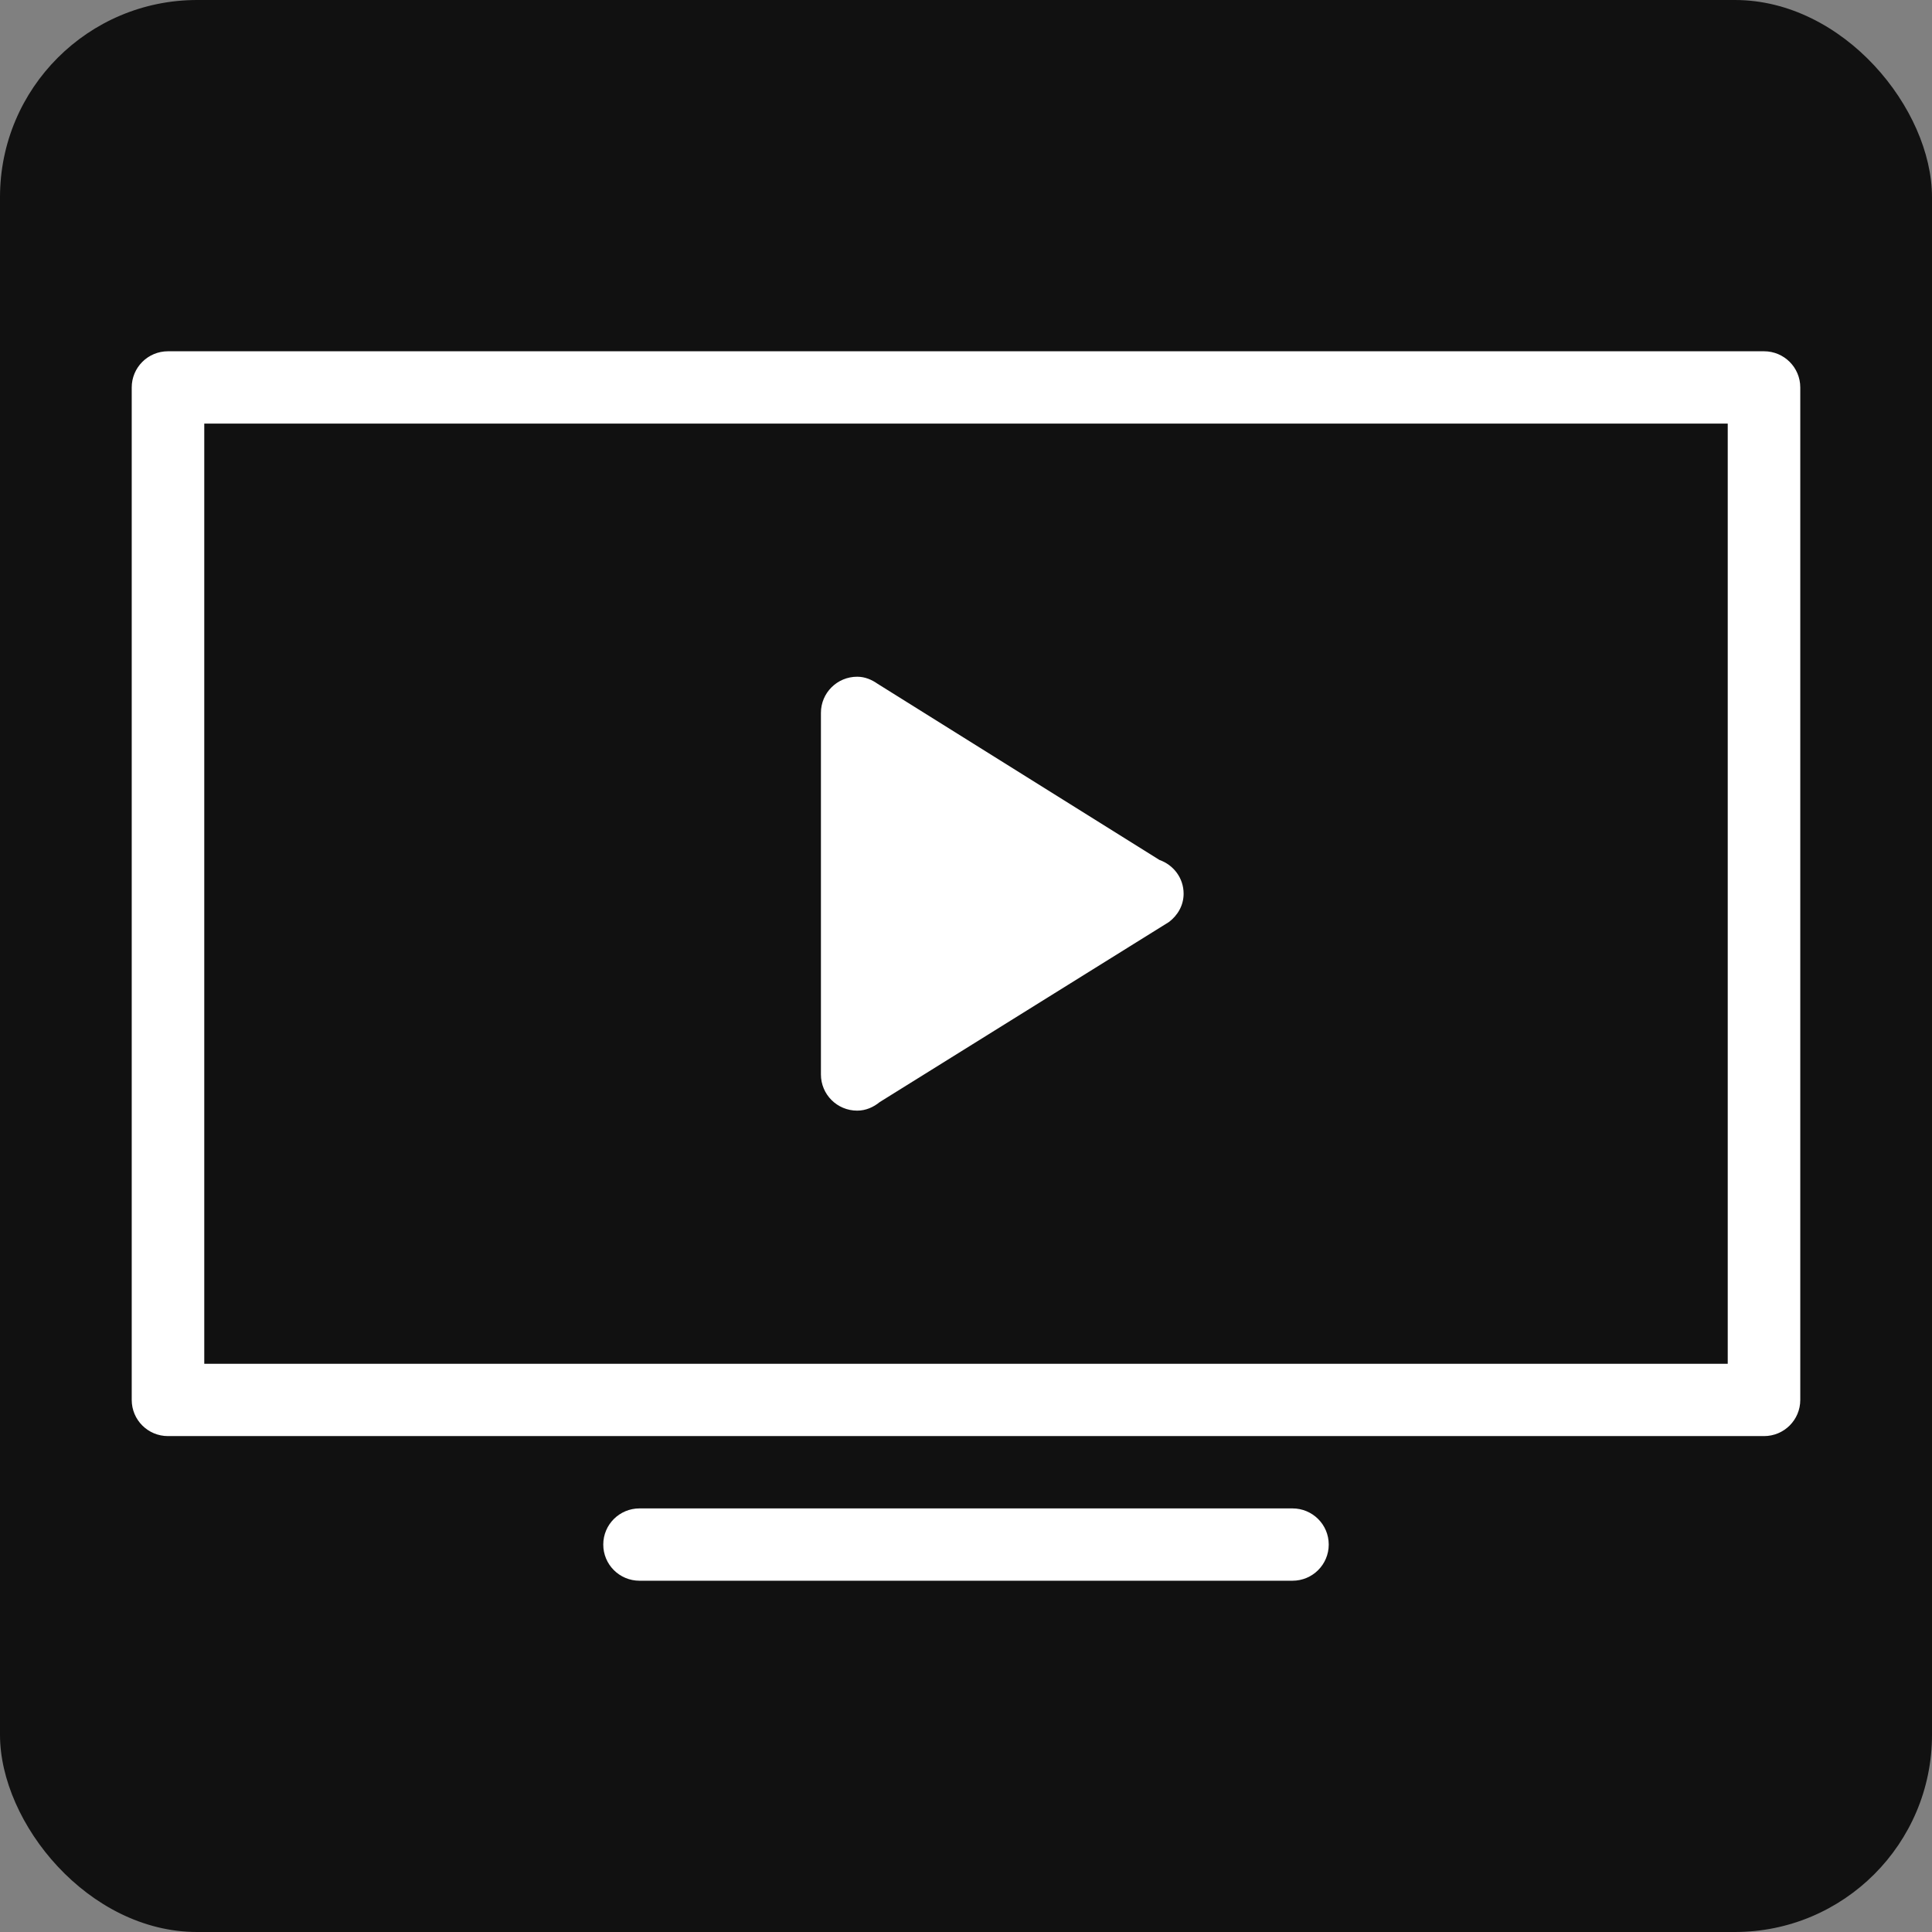 <?xml version="1.0" encoding="UTF-8"?> <svg xmlns="http://www.w3.org/2000/svg" width="44" height="44" viewBox="0 0 44 44" fill="none"><rect x="0" y="0" width="44" height="44" fill="#808080" stroke="none"/><rect width="44" height="44" rx="4.49" fill="#111111"></rect><path fill-rule="evenodd" clip-rule="evenodd" d="M40.174 32.706H3.826C3.369 32.706 3 32.338 3 31.882V8.824C3 8.369 3.369 8 3.826 8H40.174C40.631 8 41 8.369 41 8.824V31.882C41 32.338 40.631 32.706 40.174 32.706ZM39.348 9.647H4.652V31.059H39.348V9.647ZM19.522 15.412C19.699 15.412 19.852 15.479 19.987 15.573L26.406 19.585C26.725 19.698 26.956 19.995 26.956 20.353C26.956 20.621 26.82 20.848 26.622 20.998L20.035 25.099C19.893 25.215 19.718 25.294 19.522 25.294C19.065 25.294 18.696 24.926 18.696 24.47V16.235C18.696 15.78 19.065 15.412 19.522 15.412ZM14.565 34.353H29.435C29.892 34.353 30.261 34.721 30.261 35.176C30.261 35.632 29.892 36 29.435 36H14.565C14.108 36 13.739 35.632 13.739 35.176C13.739 34.721 14.108 34.353 14.565 34.353Z" fill="white"></path></svg> 
